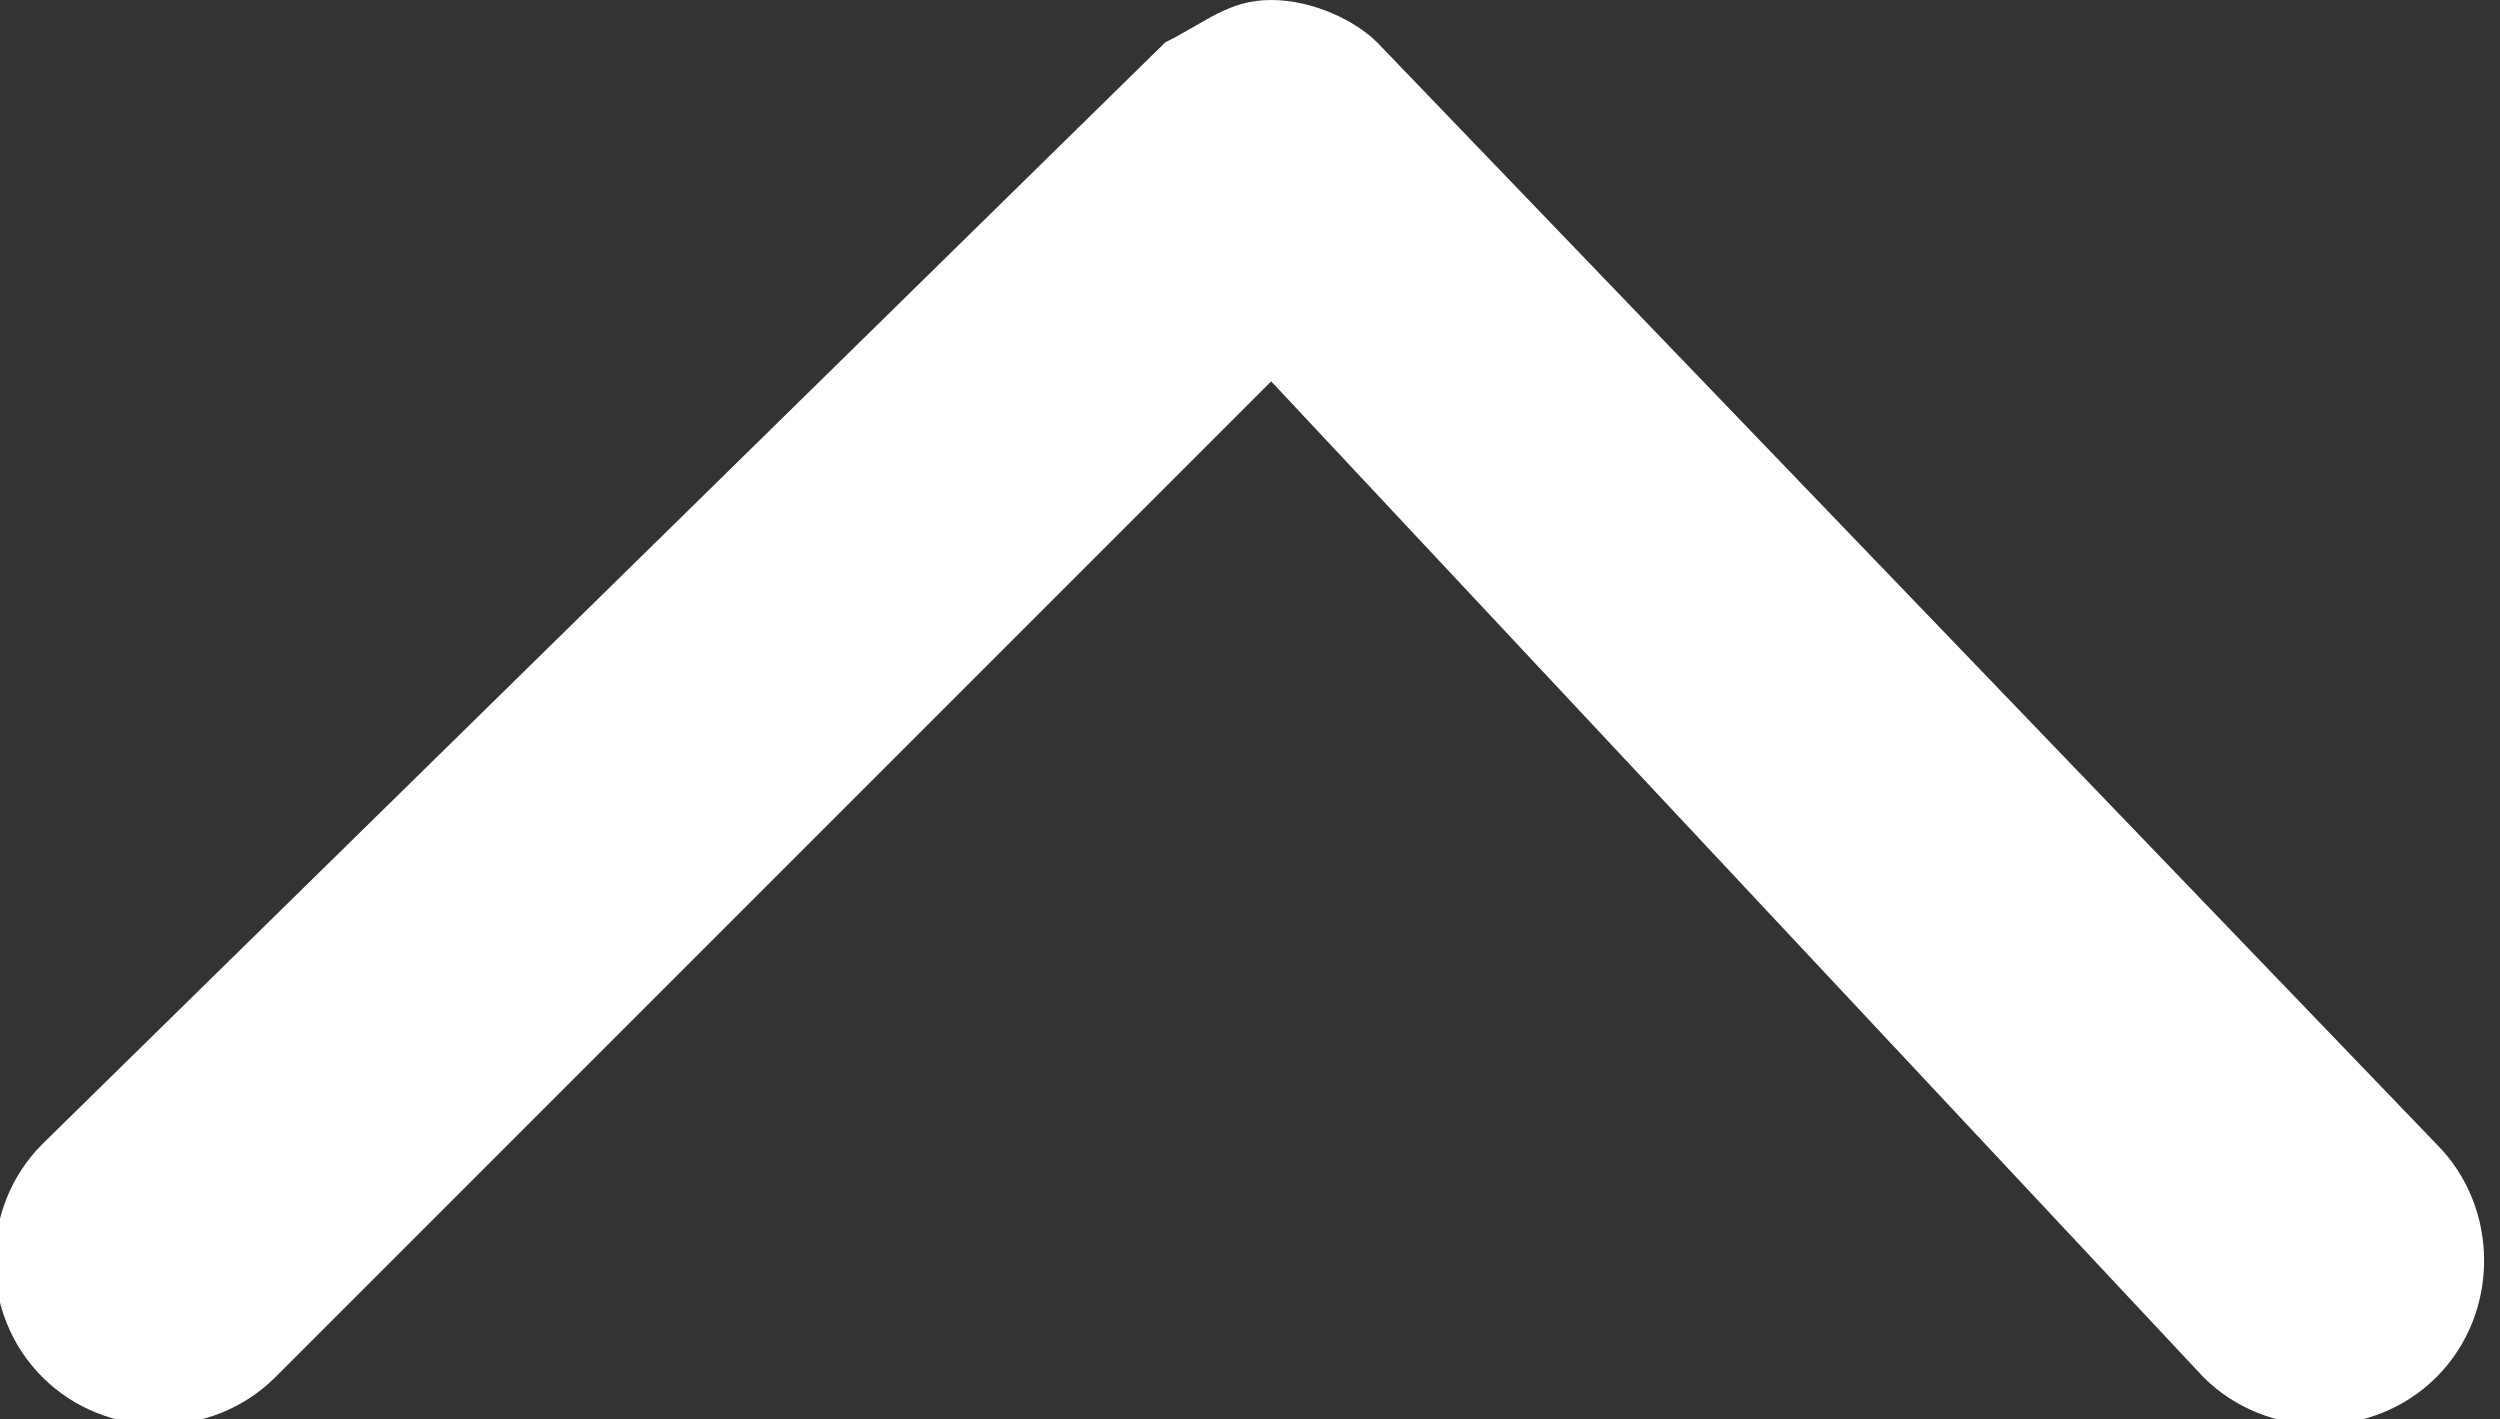 <?xml version="1.0" encoding="utf-8"?>
<!-- Generator: Adobe Illustrator 22.0.0, SVG Export Plug-In . SVG Version: 6.00 Build 0)  -->
<svg version="1.1" id="레이어_1" xmlns="http://www.w3.org/2000/svg" xmlns:xlink="http://www.w3.org/1999/xlink" x="0px"
	 y="0px" viewBox="0 0 11.8 6.7" style="enable-background:new 0 0 11.8 6.7;" xml:space="preserve">
<rect x="0" y="0" width="11.8" height="6.7" fill="#333333" stroke="none"/>
<style type="text/css">
	.st0{fill:#FFFFFF;}
</style>
<path class="st0" d="M6,0C6,0,6.1,0,6,0c0.2,0,0.4,0.1,0.5,0.2l5,5.2c0.3,0.3,0.3,0.8,0,1.1c-0.3,0.3-0.8,0.3-1.1,0L6,1.8L1.3,6.5
	C1,6.8,0.5,6.8,0.2,6.5c-0.3-0.3-0.3-0.8,0-1.1l5.3-5.2C5.7,0.1,5.8,0,6,0z"/>
</svg>
